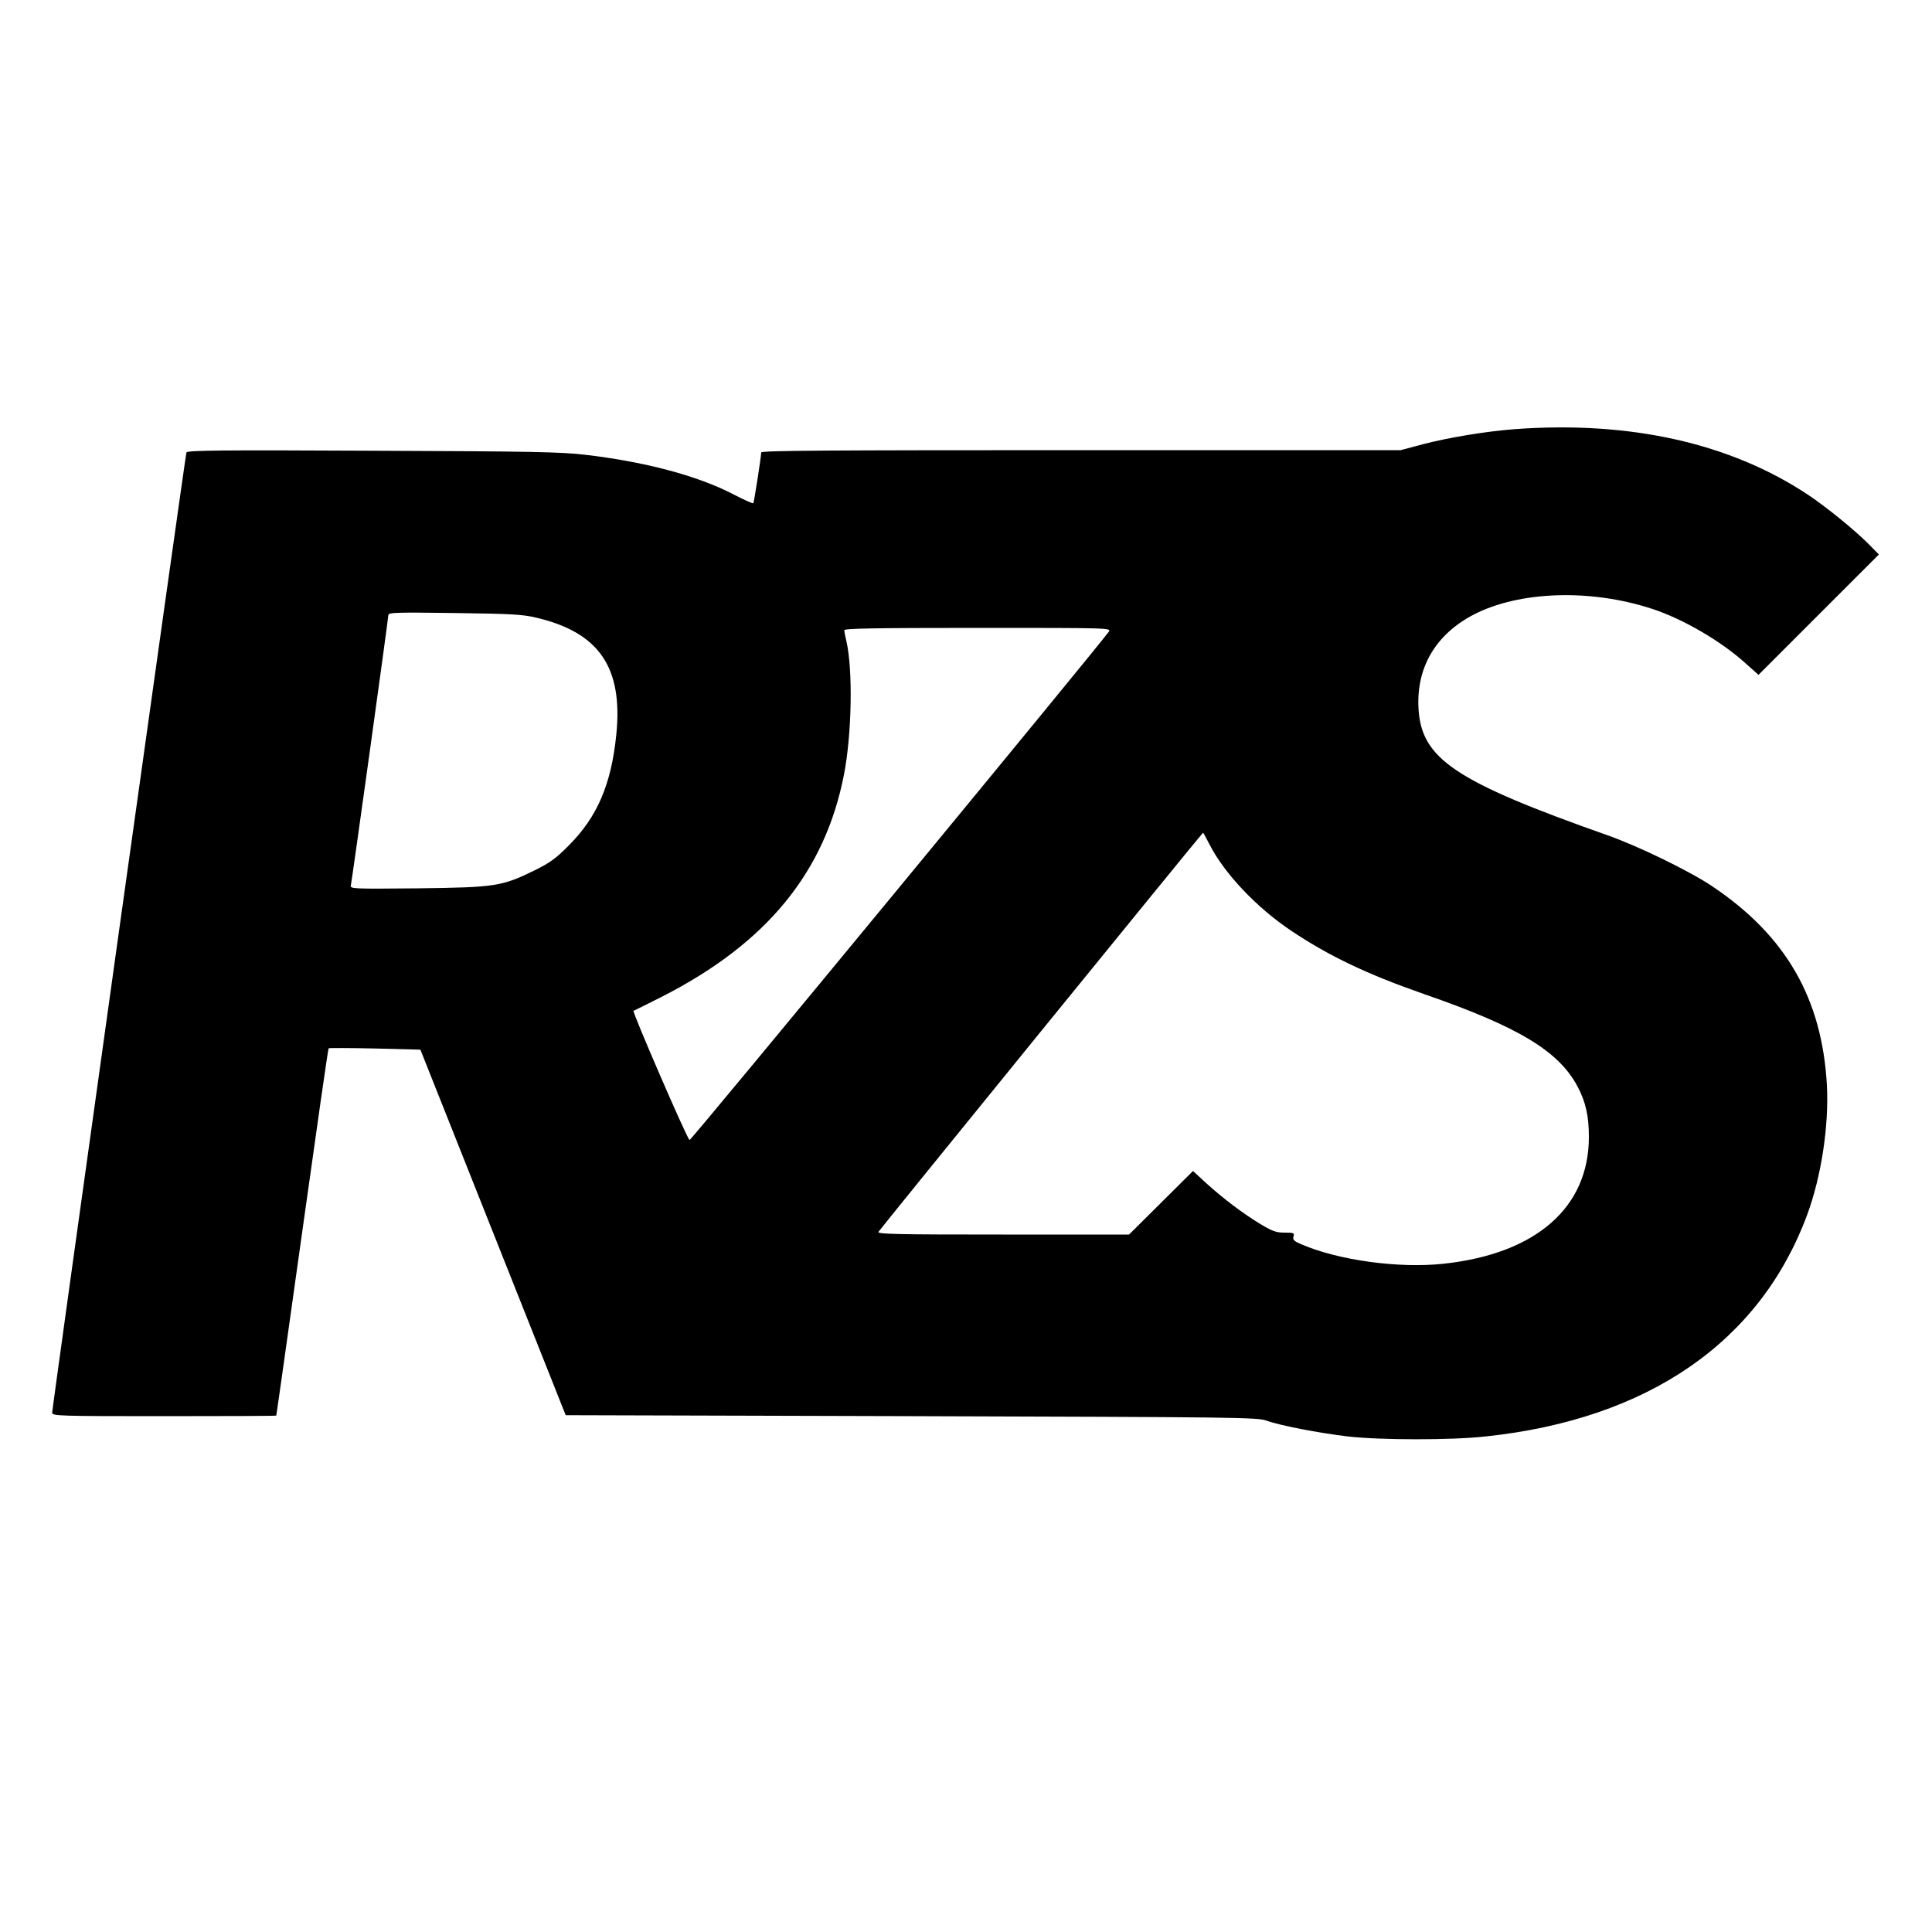 <svg version="1" xmlns="http://www.w3.org/2000/svg" width="1333.333" height="1333.333" viewBox="0 0 1000 1000"><path d="M784.4 222.1c-14.9 1.1-34.4 4.3-48.2 7.9l-11.2 3H559.5c-132.3 0-165.5.2-165.5 1.2-.1 2.7-3.7 25.8-4.1 26.3-.3.2-4.9-1.8-10.2-4.6-18.7-9.7-45.9-16.9-76.7-20.5-12.4-1.5-28.6-1.8-110.3-2.1-79-.4-95.8-.2-96.2.9-.6 1.6-69.5 494.6-69.5 497 0 1.7 3.4 1.8 58 1.8 31.9 0 58-.1 58-.3.1-.1 6.1-42.8 13.4-94.9 7.3-52.1 13.4-95 13.7-95.2.2-.2 11-.2 24 .1l23.5.6 37.6 94.6 37.6 94.6 178.8.5c168.1.5 179.2.6 183.9 2.3 7.2 2.6 27.1 6.4 42.1 8.2 16.5 1.9 53.4 2 71.4 0 83.9-8.9 141.9-48.8 166.3-114.5 7.4-19.9 11.4-46.3 10.3-67.3-2.5-44.9-21.2-77.4-59.4-103-11.6-7.8-37.7-20.5-53.7-26.2-79.6-28.1-96.9-39.7-98.3-66-1.1-21.2 9-38.2 28.6-48.4 23.6-12.2 60.5-13.4 92.2-3 16.1 5.2 36.1 16.9 48.8 28.5l6.4 5.7 31.1-31.1 31.2-31.2-5.5-5.6c-7-7-21.3-18.7-31-25.2-40.3-26.8-92-38.4-151.6-34.1zM278 319.8c32.2 7.7 44.5 25.8 41 60.4-2.6 25.7-9.8 42.6-24.6 57.4-6.6 6.7-9.8 9-17.5 12.8-17.1 8.4-20.3 8.9-60.6 9.4-33.6.3-35.1.3-34.7-1.5.6-2.7 19.4-138.1 19.4-139.9 0-1.4 3.7-1.5 34.3-1.1 29.8.4 35.3.7 42.7 2.5zm295.9 7.2c-4.7 6.7-216.5 263.7-217 263.1-1.8-1.8-29.8-66.6-29-66.9.5-.2 7-3.4 14.3-7.1 54.6-27.7 84.9-64.7 94.7-115.5 4-20.8 4.6-53.8 1.2-68.7-.6-2.4-1.1-5-1.1-5.7 0-.9 14.5-1.2 69.1-1.2 68.8 0 69.1 0 67.8 2zm52 109.8c7.6 15.1 24.5 33 42.5 45 19.6 13.1 39.1 22.4 68.6 32.7 49.1 17 70 29.6 79.7 48.2 4.1 7.8 5.7 15.1 5.7 25.8 0 36.5-27.3 60.4-75.1 65.6-23.2 2.5-54.2-1.7-73.6-10-4-1.7-4.7-2.4-4.2-4.1.6-1.8.2-2-4.6-2-4.4 0-6.3-.7-12.8-4.6-9.2-5.6-19.3-13.3-28.1-21.3l-6.5-6-16.6 16.5-16.5 16.4h-65.3c-55.1 0-65.1-.2-64.4-1.4 1-1.7 167.6-206.6 168-206.6.1 0 1.6 2.6 3.2 5.8z"/></svg>